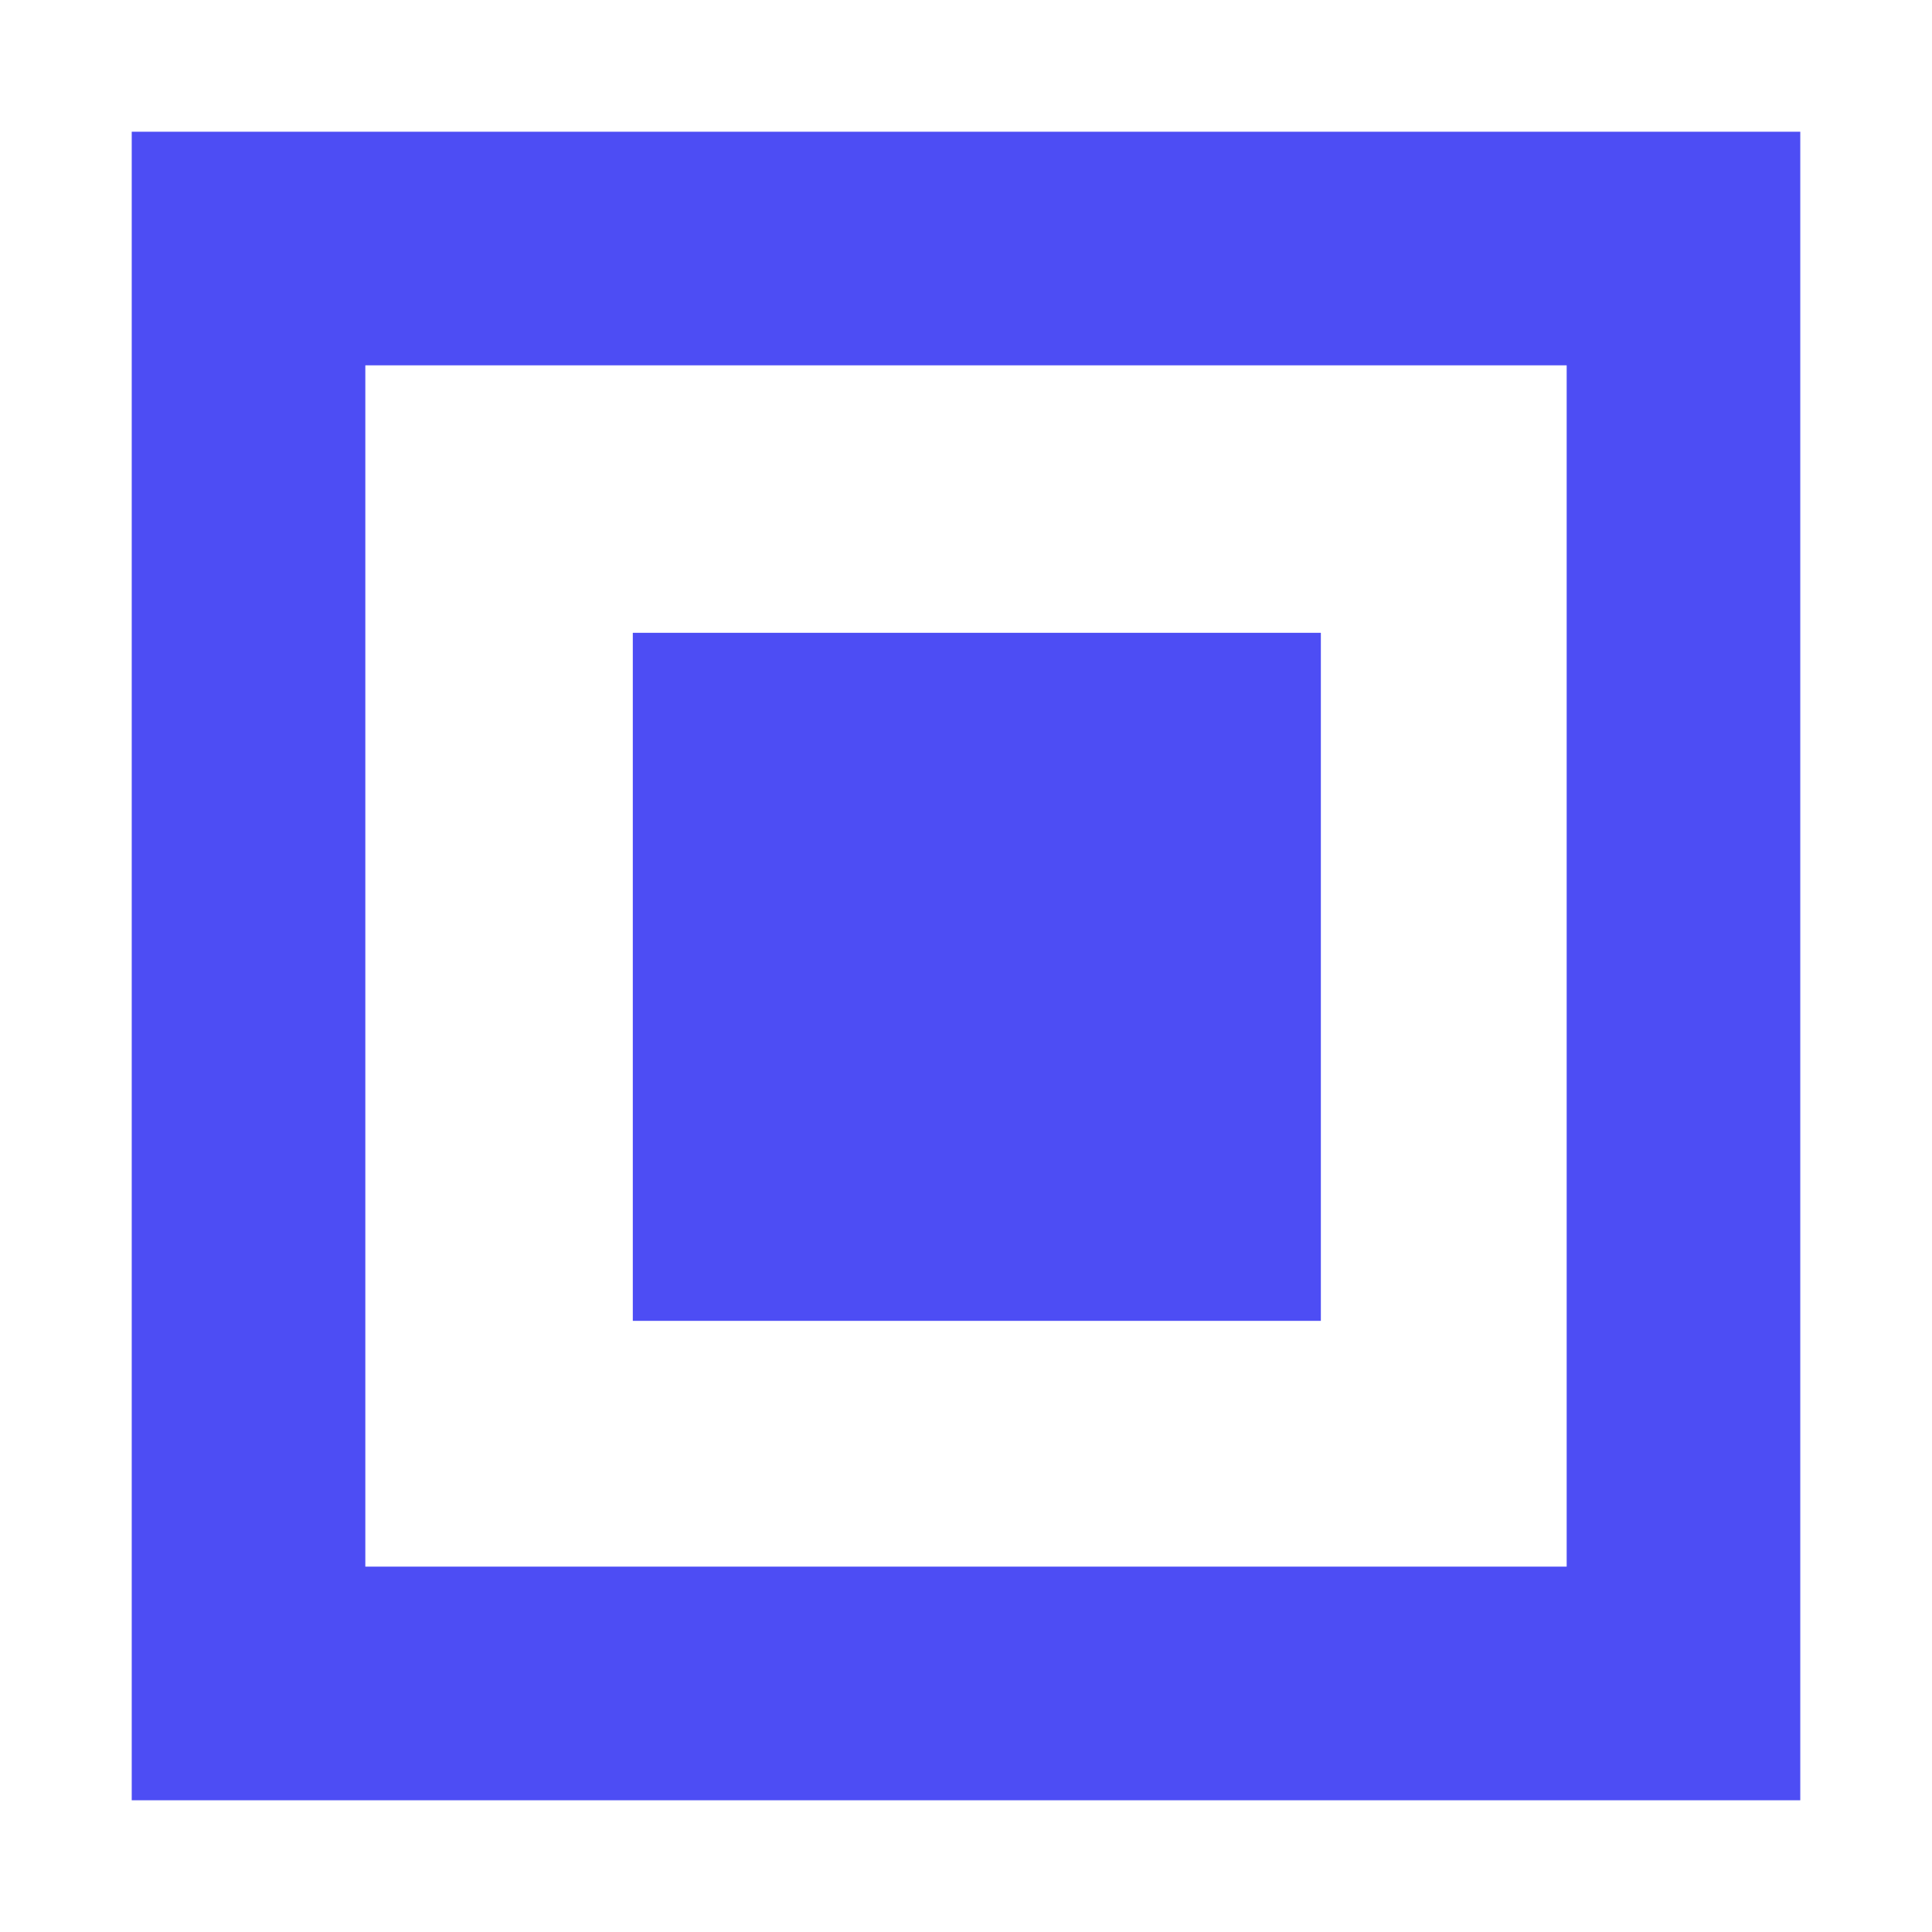 <svg xmlns="http://www.w3.org/2000/svg" width="44" height="44" viewBox="0 0 44 44">
  <g id="Group_17969" data-name="Group 17969" transform="translate(-14936 10491)">
    <g id="Group_17870" data-name="Group 17870" transform="translate(14939.034 -10487.966)">
      <path id="Subtraction_28" data-name="Subtraction 28" d="M38,38H0V0H38V38ZM5.32,5.32V32.679H32.68V5.32Z" transform="translate(-0.034 -0.034)" fill="#4d4df4"/>
      <g id="Rectangle_7152" data-name="Rectangle 7152" transform="translate(11.379 11.379)" fill="#4d4df4" stroke="#4d4df4" stroke-width="9">
        <rect width="15.667" height="15.667" stroke="none"/>
        <rect x="4.5" y="4.5" width="6.667" height="6.667" fill="none"/>
      </g>
    </g>
    <rect id="Rectangle_7153" data-name="Rectangle 7153" width="44" height="44" transform="translate(14936 -10491)" fill="none"/>
  </g>
</svg>
